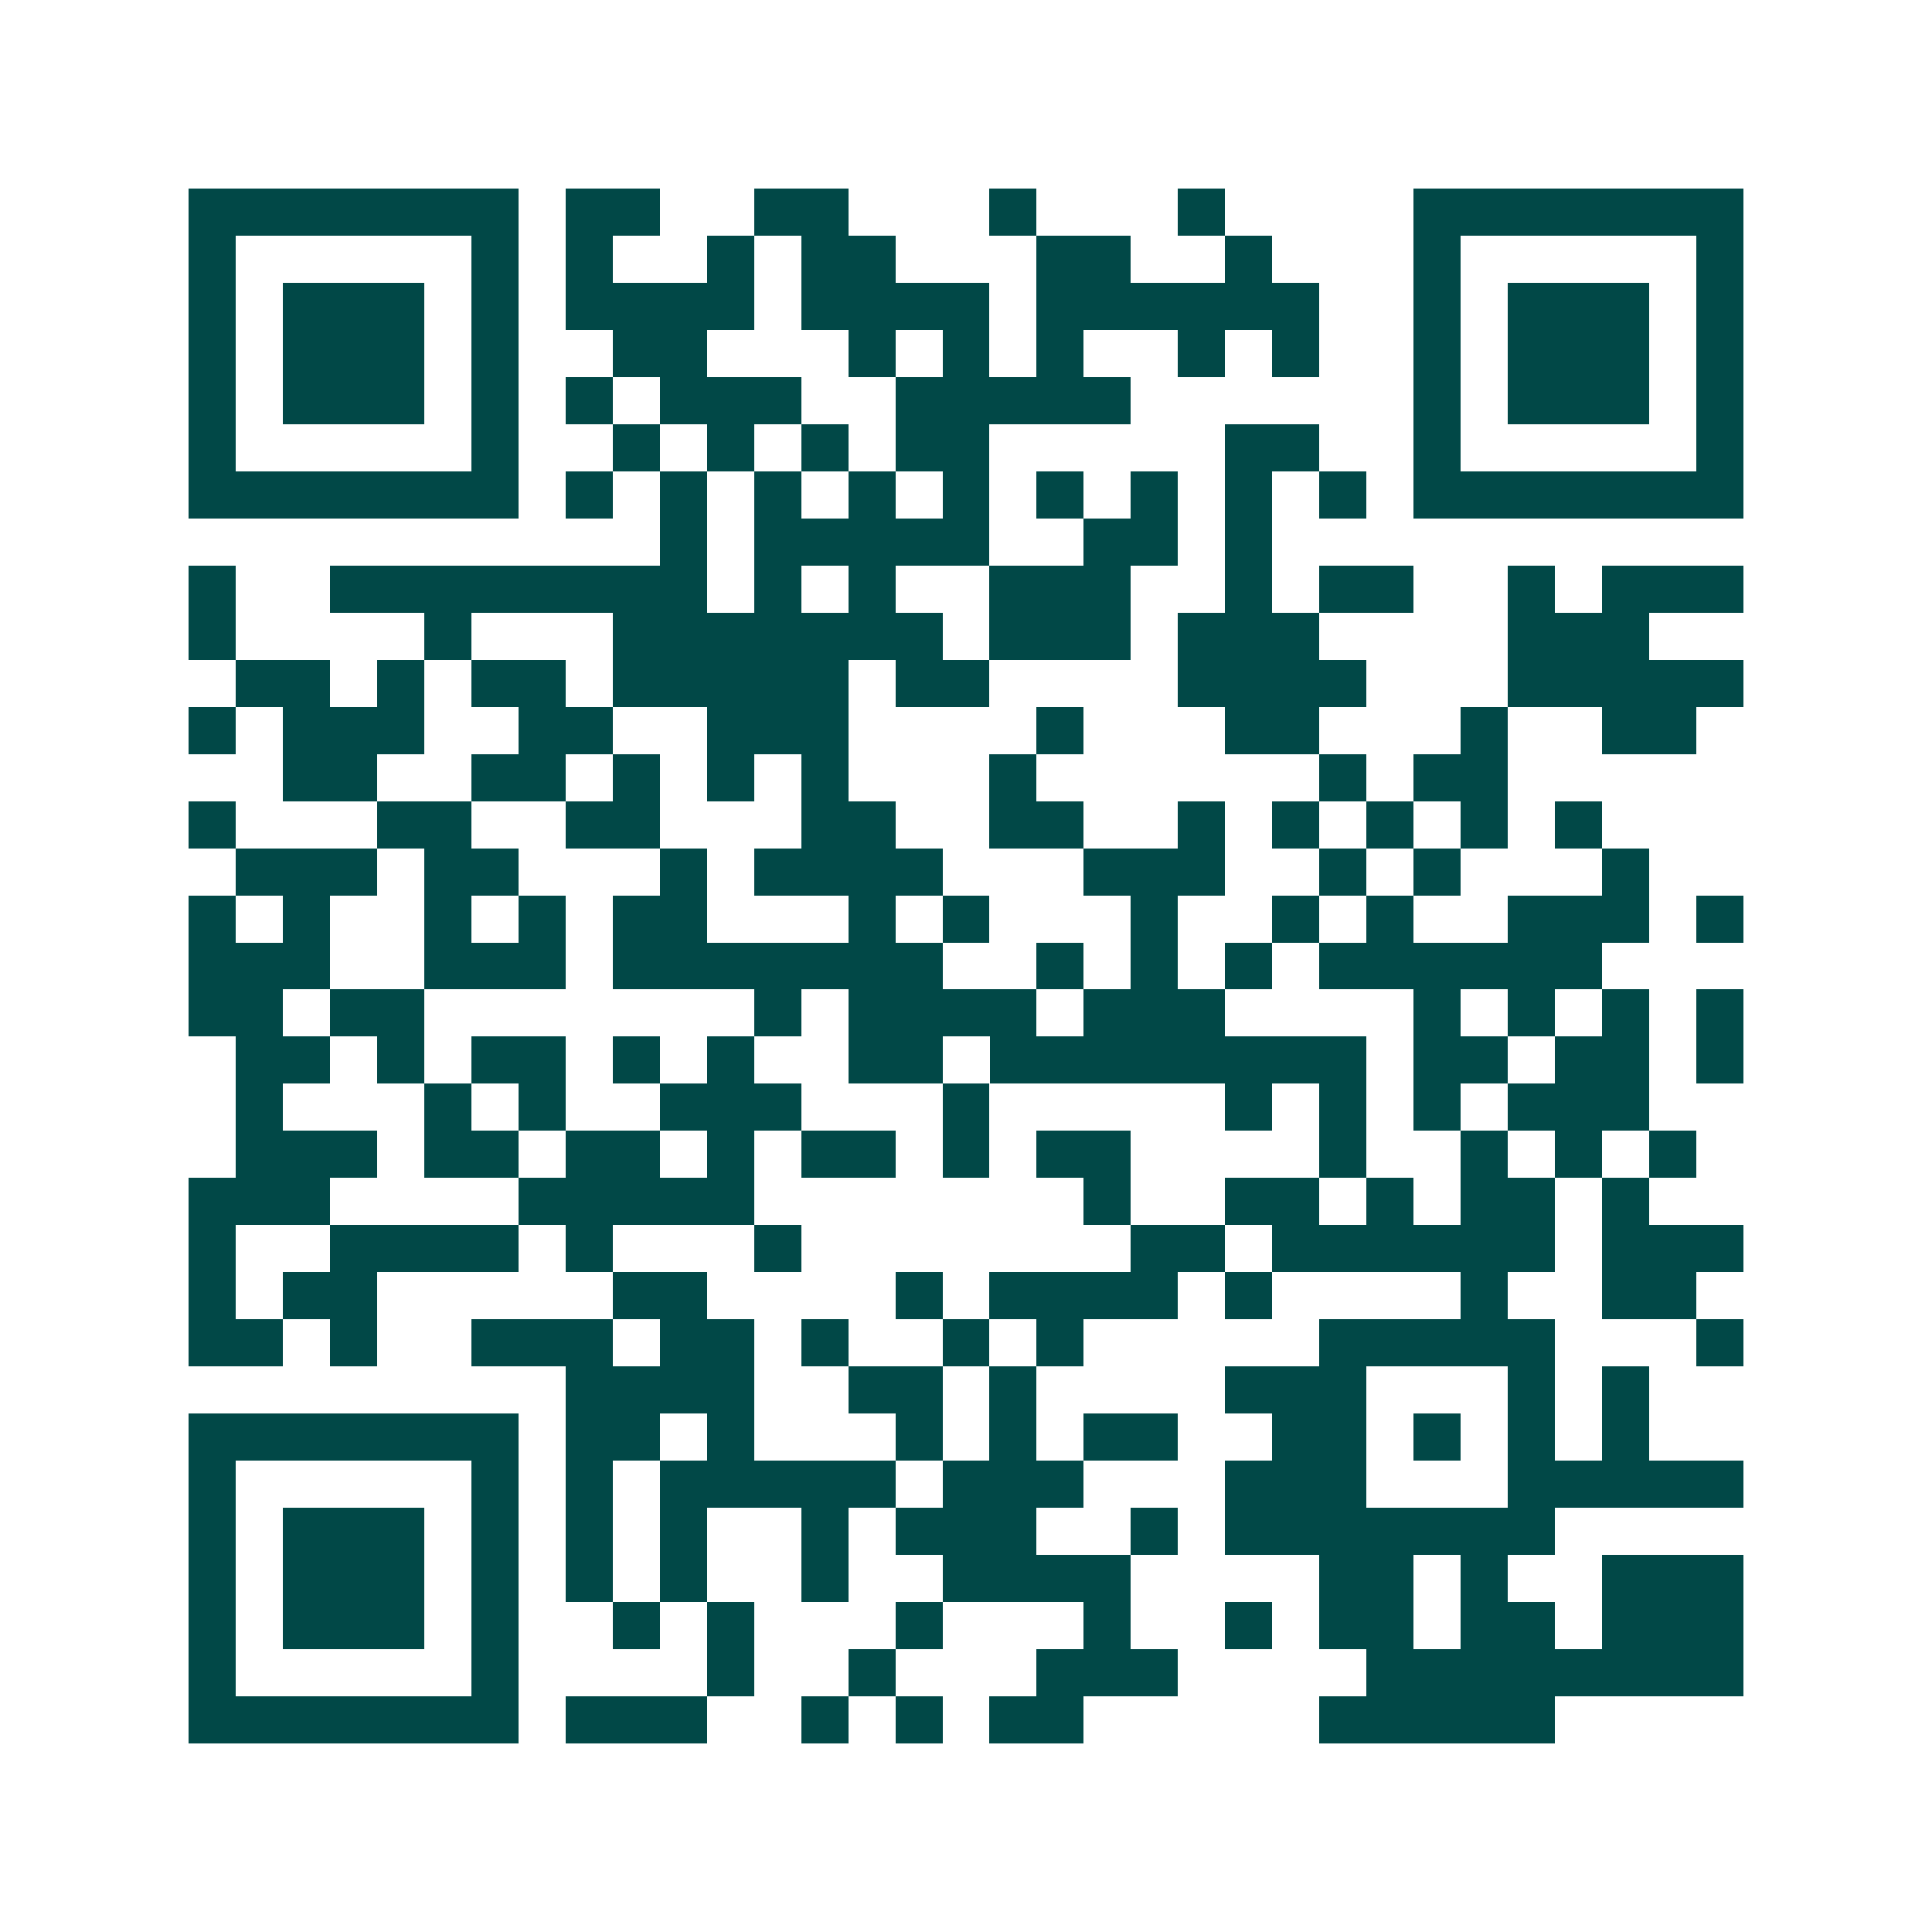 <svg xmlns="http://www.w3.org/2000/svg" width="200" height="200" viewBox="0 0 41 41" shape-rendering="crispEdges"><path fill="#ffffff" d="M0 0h41v41H0z"/><path stroke="#014847" d="M4 4.5h7m1 0h2m2 0h2m3 0h1m3 0h1m4 0h7M4 5.5h1m5 0h1m1 0h1m2 0h1m1 0h2m3 0h2m2 0h1m3 0h1m5 0h1M4 6.5h1m1 0h3m1 0h1m1 0h4m1 0h4m1 0h6m2 0h1m1 0h3m1 0h1M4 7.5h1m1 0h3m1 0h1m2 0h2m3 0h1m1 0h1m1 0h1m2 0h1m1 0h1m2 0h1m1 0h3m1 0h1M4 8.5h1m1 0h3m1 0h1m1 0h1m1 0h3m2 0h5m6 0h1m1 0h3m1 0h1M4 9.5h1m5 0h1m2 0h1m1 0h1m1 0h1m1 0h2m5 0h2m2 0h1m5 0h1M4 10.5h7m1 0h1m1 0h1m1 0h1m1 0h1m1 0h1m1 0h1m1 0h1m1 0h1m1 0h1m1 0h7M14 11.5h1m1 0h5m2 0h2m1 0h1M4 12.5h1m2 0h8m1 0h1m1 0h1m2 0h3m2 0h1m1 0h2m2 0h1m1 0h3M4 13.5h1m4 0h1m3 0h7m1 0h3m1 0h3m4 0h3M5 14.5h2m1 0h1m1 0h2m1 0h5m1 0h2m4 0h4m3 0h5M4 15.5h1m1 0h3m2 0h2m2 0h3m4 0h1m3 0h2m3 0h1m2 0h2M6 16.5h2m2 0h2m1 0h1m1 0h1m1 0h1m3 0h1m6 0h1m1 0h2M4 17.5h1m3 0h2m2 0h2m3 0h2m2 0h2m2 0h1m1 0h1m1 0h1m1 0h1m1 0h1M5 18.5h3m1 0h2m3 0h1m1 0h4m3 0h3m2 0h1m1 0h1m3 0h1M4 19.5h1m1 0h1m2 0h1m1 0h1m1 0h2m3 0h1m1 0h1m3 0h1m2 0h1m1 0h1m2 0h3m1 0h1M4 20.5h3m2 0h3m1 0h7m2 0h1m1 0h1m1 0h1m1 0h6M4 21.5h2m1 0h2m7 0h1m1 0h4m1 0h3m4 0h1m1 0h1m1 0h1m1 0h1M5 22.5h2m1 0h1m1 0h2m1 0h1m1 0h1m2 0h2m1 0h8m1 0h2m1 0h2m1 0h1M5 23.5h1m3 0h1m1 0h1m2 0h3m3 0h1m5 0h1m1 0h1m1 0h1m1 0h3M5 24.5h3m1 0h2m1 0h2m1 0h1m1 0h2m1 0h1m1 0h2m4 0h1m2 0h1m1 0h1m1 0h1M4 25.5h3m4 0h5m7 0h1m2 0h2m1 0h1m1 0h2m1 0h1M4 26.5h1m2 0h4m1 0h1m3 0h1m7 0h2m1 0h6m1 0h3M4 27.5h1m1 0h2m5 0h2m4 0h1m1 0h4m1 0h1m4 0h1m2 0h2M4 28.5h2m1 0h1m2 0h3m1 0h2m1 0h1m2 0h1m1 0h1m5 0h5m3 0h1M12 29.5h4m2 0h2m1 0h1m4 0h3m3 0h1m1 0h1M4 30.5h7m1 0h2m1 0h1m3 0h1m1 0h1m1 0h2m2 0h2m1 0h1m1 0h1m1 0h1M4 31.5h1m5 0h1m1 0h1m1 0h5m1 0h3m3 0h3m3 0h5M4 32.5h1m1 0h3m1 0h1m1 0h1m1 0h1m2 0h1m1 0h3m2 0h1m1 0h7M4 33.5h1m1 0h3m1 0h1m1 0h1m1 0h1m2 0h1m2 0h4m4 0h2m1 0h1m2 0h3M4 34.5h1m1 0h3m1 0h1m2 0h1m1 0h1m3 0h1m3 0h1m2 0h1m1 0h2m1 0h2m1 0h3M4 35.5h1m5 0h1m4 0h1m2 0h1m3 0h3m4 0h8M4 36.5h7m1 0h3m2 0h1m1 0h1m1 0h2m5 0h5"/></svg>
